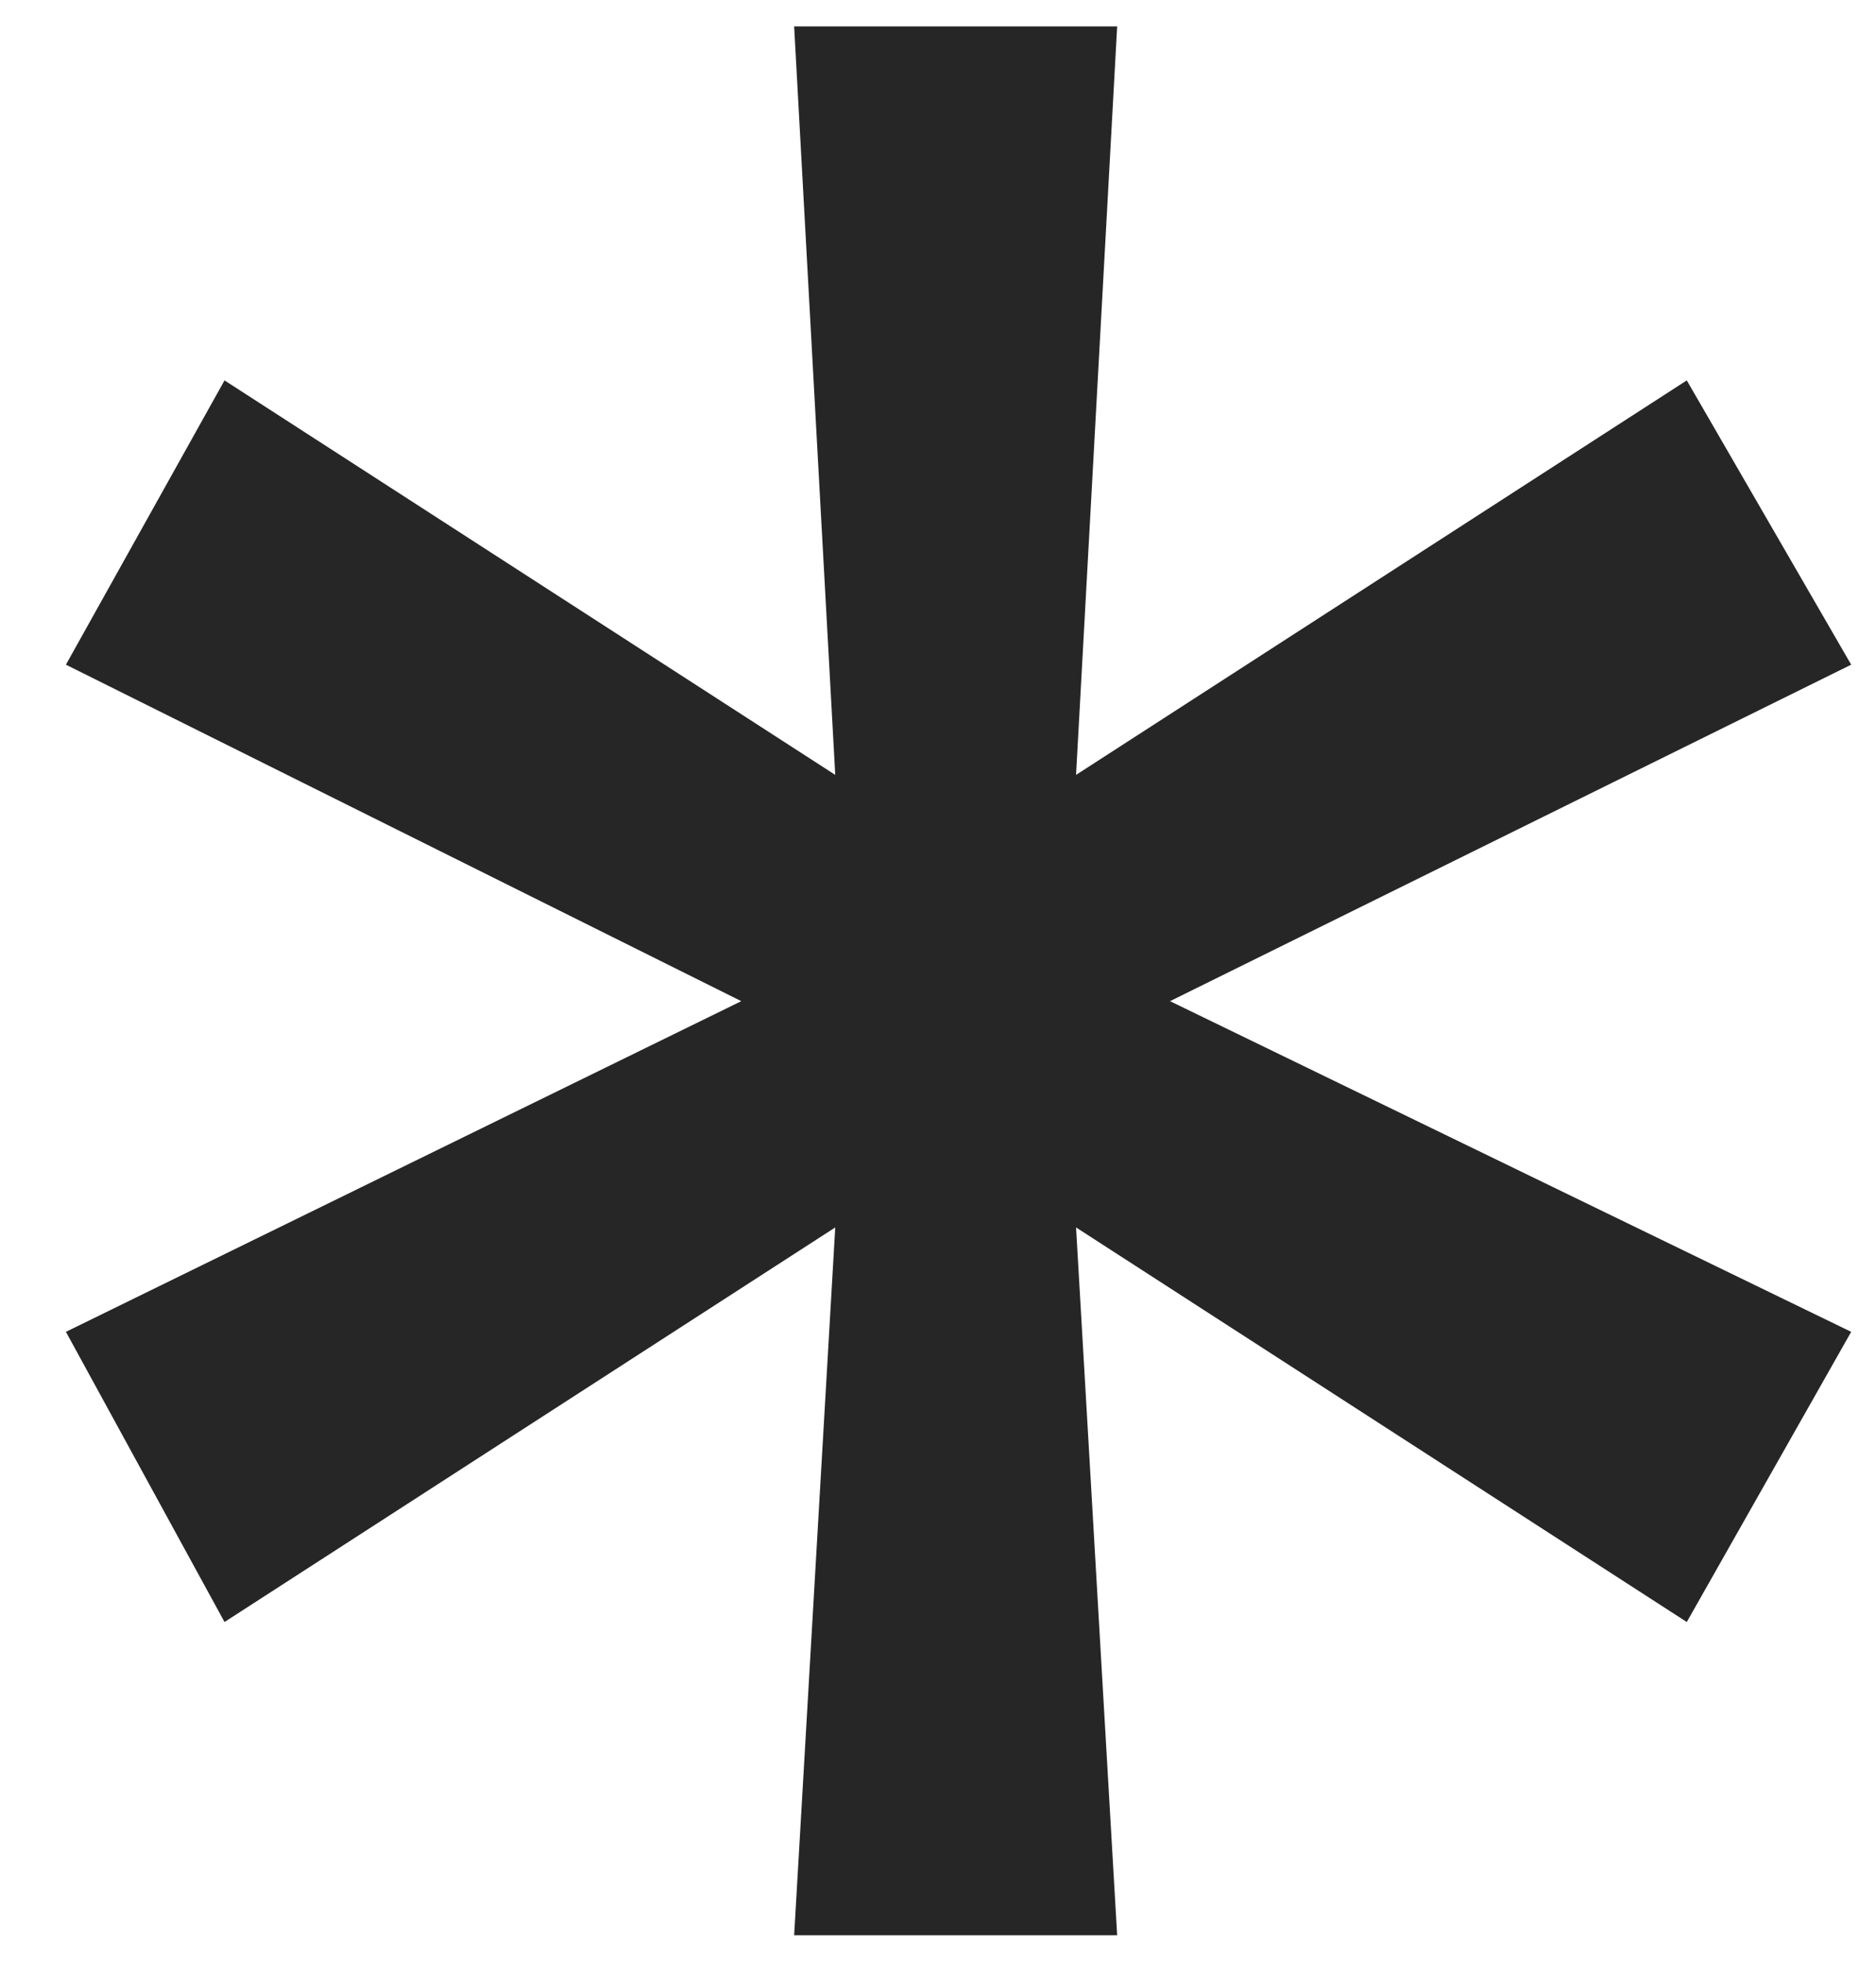 <svg width="22" height="23" viewBox="0 0 22 23" fill="none" xmlns="http://www.w3.org/2000/svg">
<path d="M9.313 22.69L9.795 14.391L2.633 19.017L0.773 15.615L8.693 11.738L0.773 7.793L2.633 4.46L9.795 9.085L9.313 0.31H13.101L12.619 9.085L19.781 4.46L21.709 7.793L13.721 11.738L21.709 15.615L19.781 19.017L12.619 14.391L13.101 22.69H9.313Z" fill="#262626"/>
</svg>
